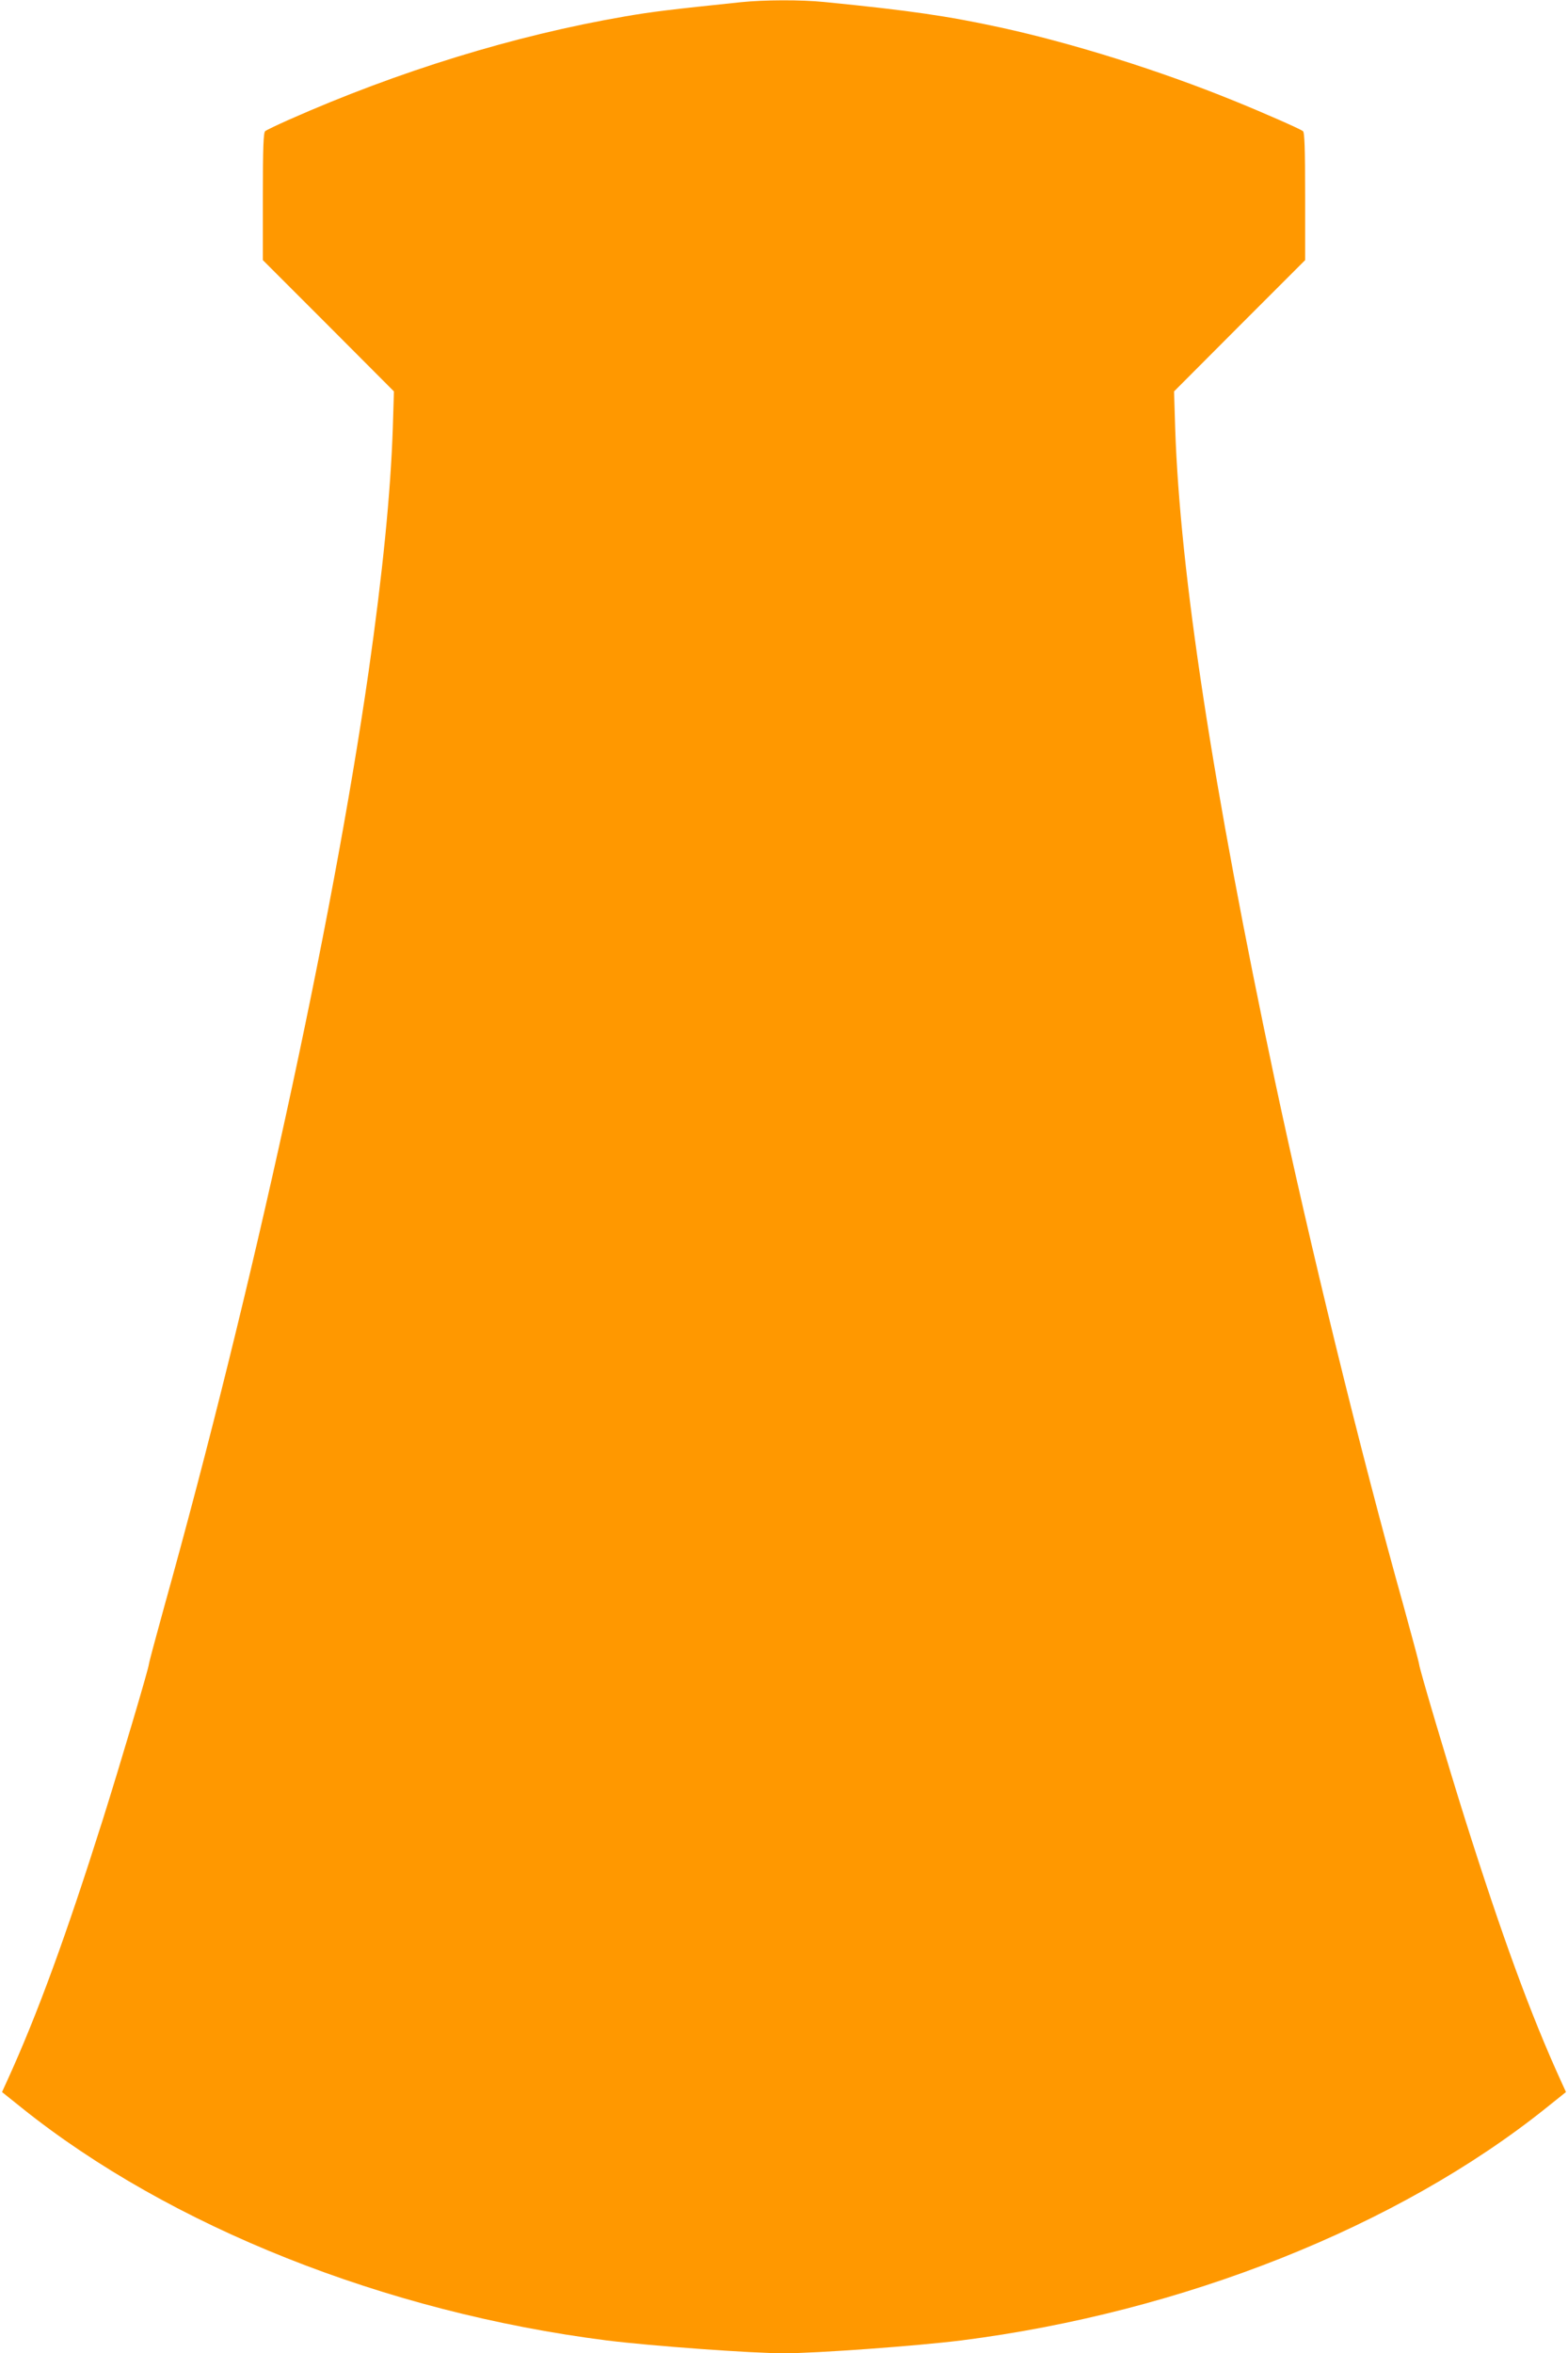 <?xml version="1.0" standalone="no"?>
<!DOCTYPE svg PUBLIC "-//W3C//DTD SVG 20010904//EN"
 "http://www.w3.org/TR/2001/REC-SVG-20010904/DTD/svg10.dtd">
<svg version="1.0" xmlns="http://www.w3.org/2000/svg"
 width="853pt" height="1280pt" viewBox="0 0 853 1280"
 preserveAspectRatio="xMidYMid meet">
<g transform="translate(0,1280) scale(0.1,-0.1)"
fill="#ff9800" stroke="none">
<path d="M4030 12788 c-384 -40 -485 -52 -634 -78 -597 -103 -1226 -296 -1826
-562 -63 -28 -121 -56 -127 -61 -10 -7 -13 -90 -13 -356 l0 -346 357 -357 356
-357 -6 -198 c-12 -354 -55 -789 -132 -1328 -199 -1381 -632 -3366 -1111
-5082 -46 -167 -84 -308 -84 -315 0 -19 -158 -551 -250 -843 -202 -639 -358
-1066 -523 -1427 l-26 -57 106 -85 c807 -647 1979 -1113 3183 -1266 240 -30
789 -70 965 -70 176 0 725 40 965 70 1204 153 2376 619 3183 1266 l106 85 -26
57 c-165 361 -321 788 -523 1427 -92 292 -250 824 -250 843 0 7 -38 148 -84
315 -240 857 -510 1964 -701 2862 -338 1595 -516 2760 -542 3548 l-6 198 356
357 357 357 0 346 c0 266 -3 349 -12 356 -18 13 -215 100 -378 166 -398 162
-871 311 -1265 397 -290 63 -495 93 -960 139 -127 13 -330 12 -455 -1z"/>
</g>
</svg>
